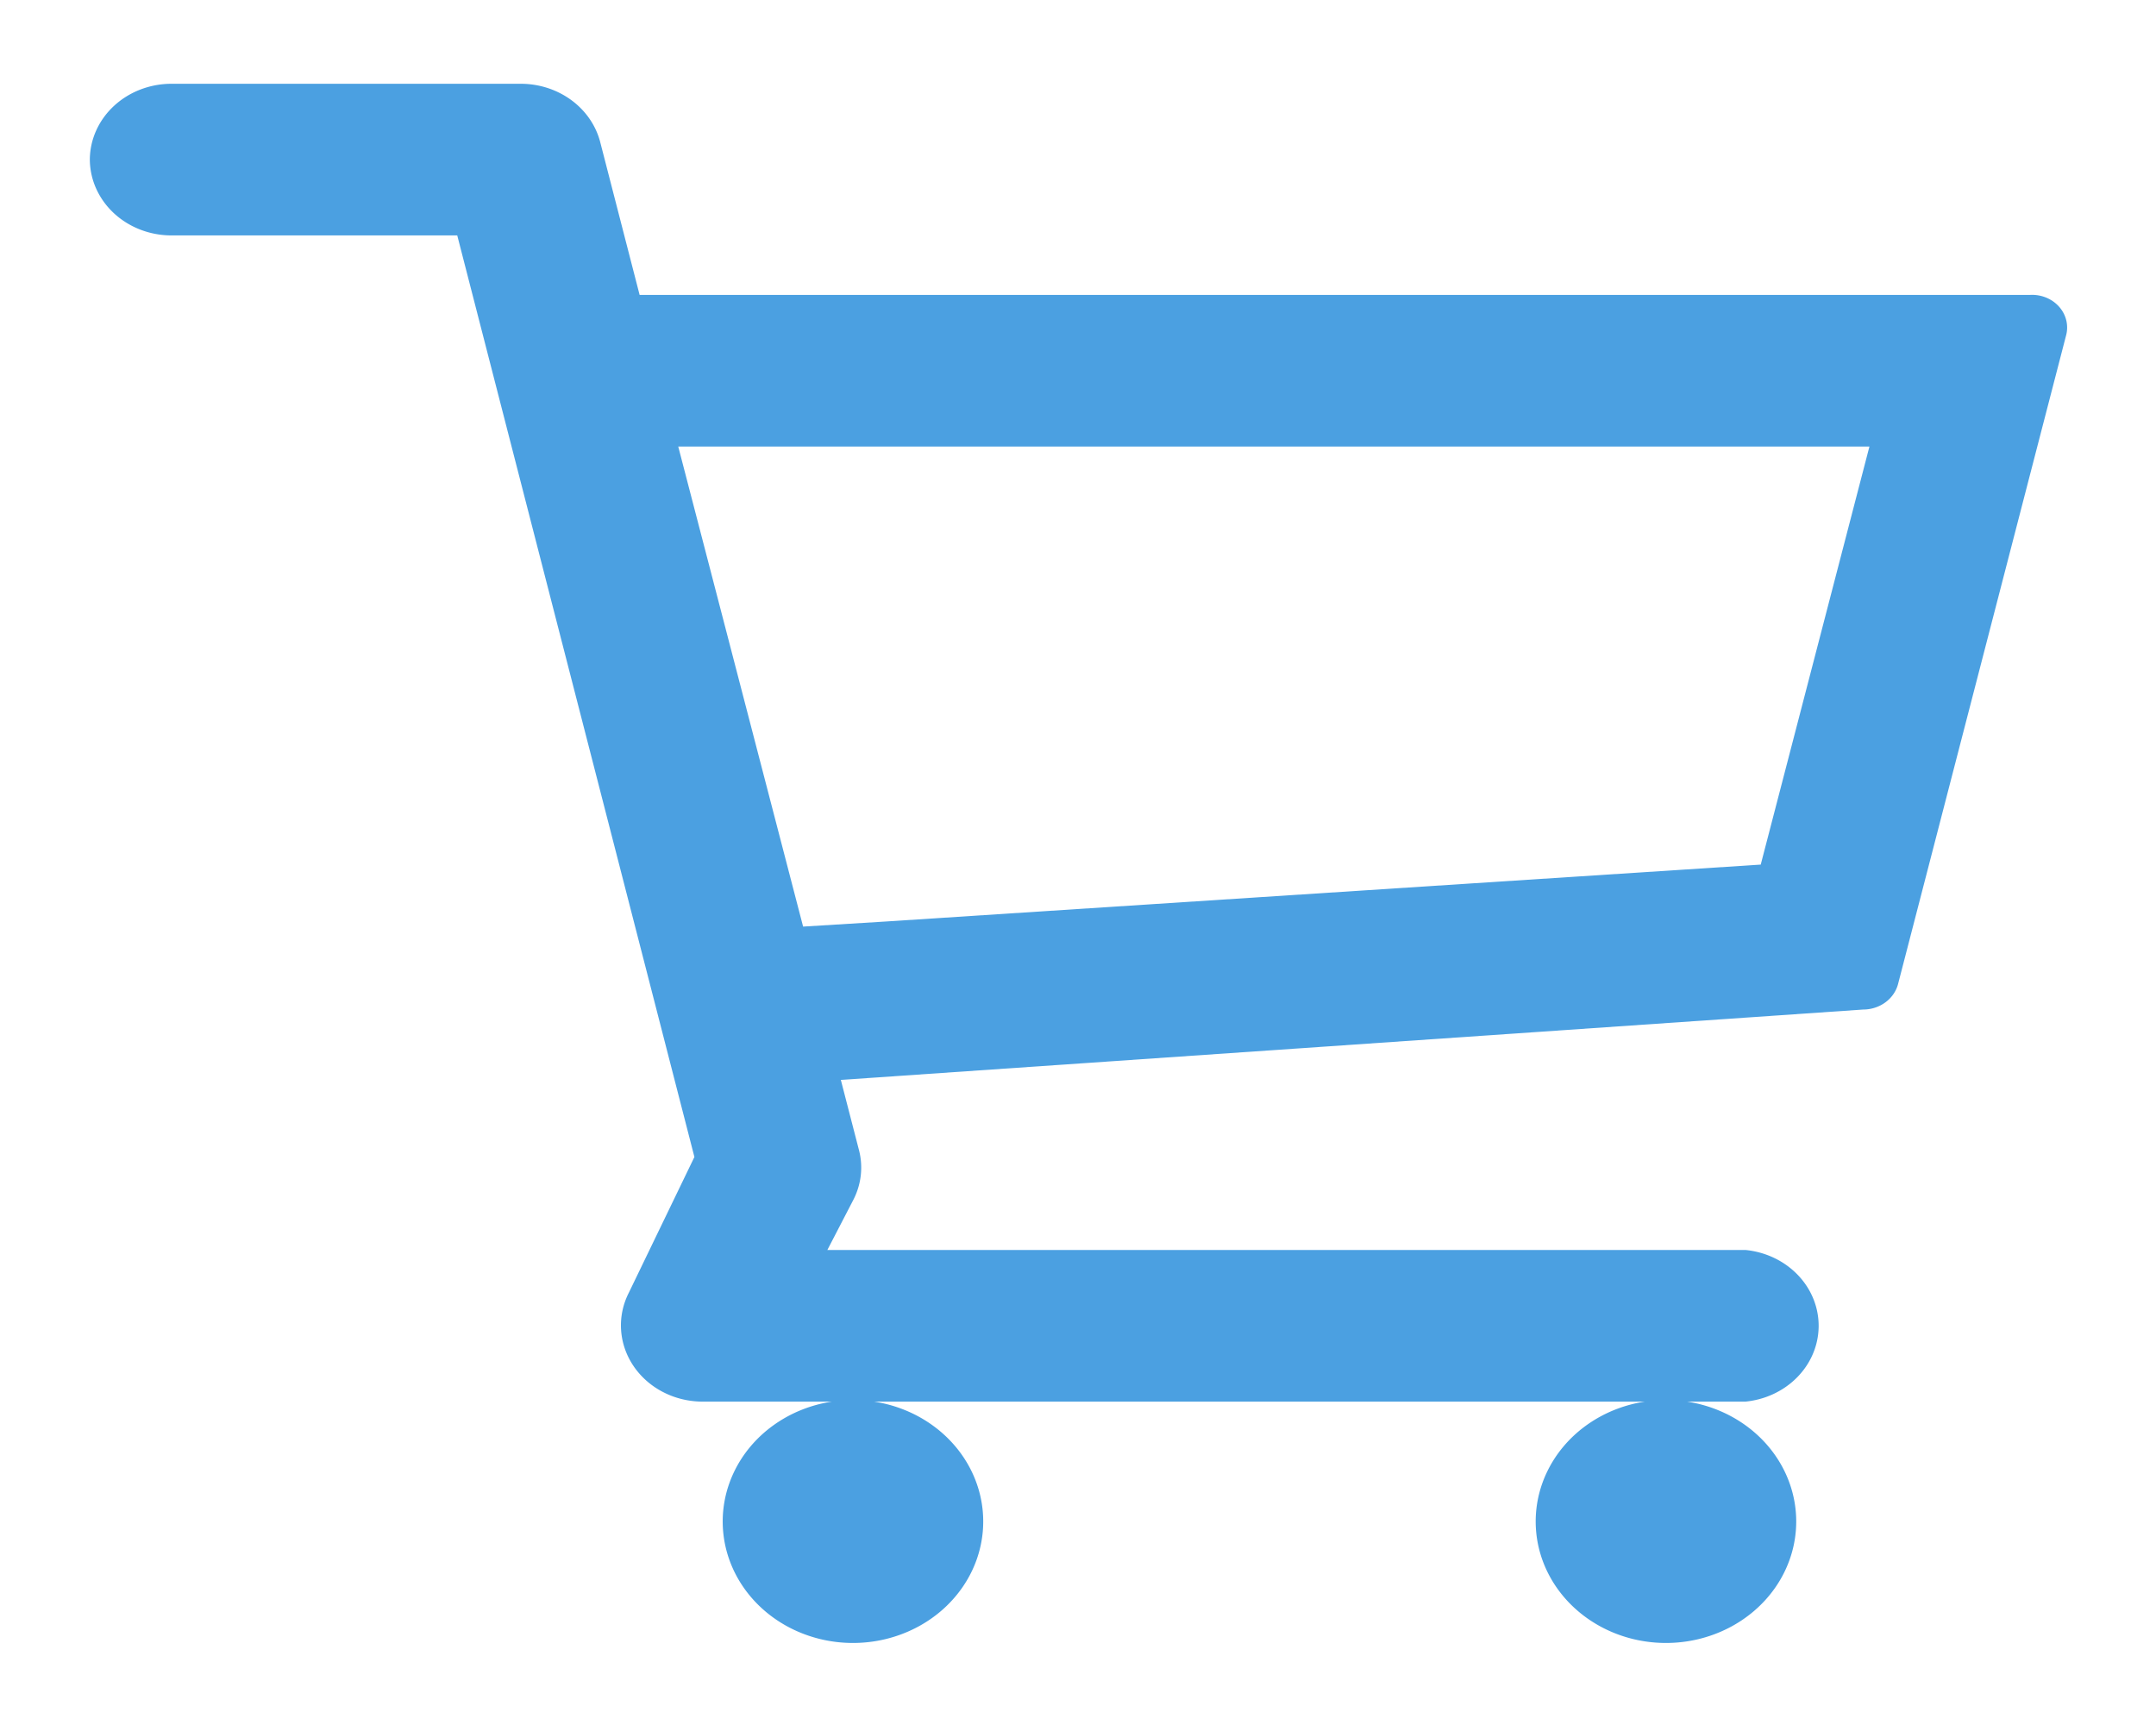 <svg version="1.2" xmlns="http://www.w3.org/2000/svg" xmlns:xlink="http://www.w3.org/1999/xlink" overflow="visible" preserveAspectRatio="none" viewBox="0 0 24 20.59" width="20" height="16"><g transform="translate(1, 1)"><g id="Layer_2_1555608854805"><g id="Layer_1-2_1555608854805"><path style="fill:#4ba0e1" d="M21.6,2.52H6.12L5.68.69A.91.91,0,0,0,4.8,0H.9A.91.91,0,0,0,0,.9a.91.91,0,0,0,.9.91H4.09l2.64,11L6,14.43a.91.91,0,0,0,.81,1.3H8.26a1.45,1.45,0,1,0,.47,0h8.58a1.45,1.45,0,1,0,.47,0h.65a.91.91,0,0,0,0-1.81H8.21l.29-.6a.89.89,0,0,0,.06-.6l-.2-.83,11.38-.84a.4.4,0,0,0,.39-.31L22,3A.39.39,0,0,0,21.6,2.52Zm-3,6.8L8.85,10h0l-.91.06L6.55,4.33H19.81Z" vector-effect="non-scaling-stroke"/></g></g></g></svg>
